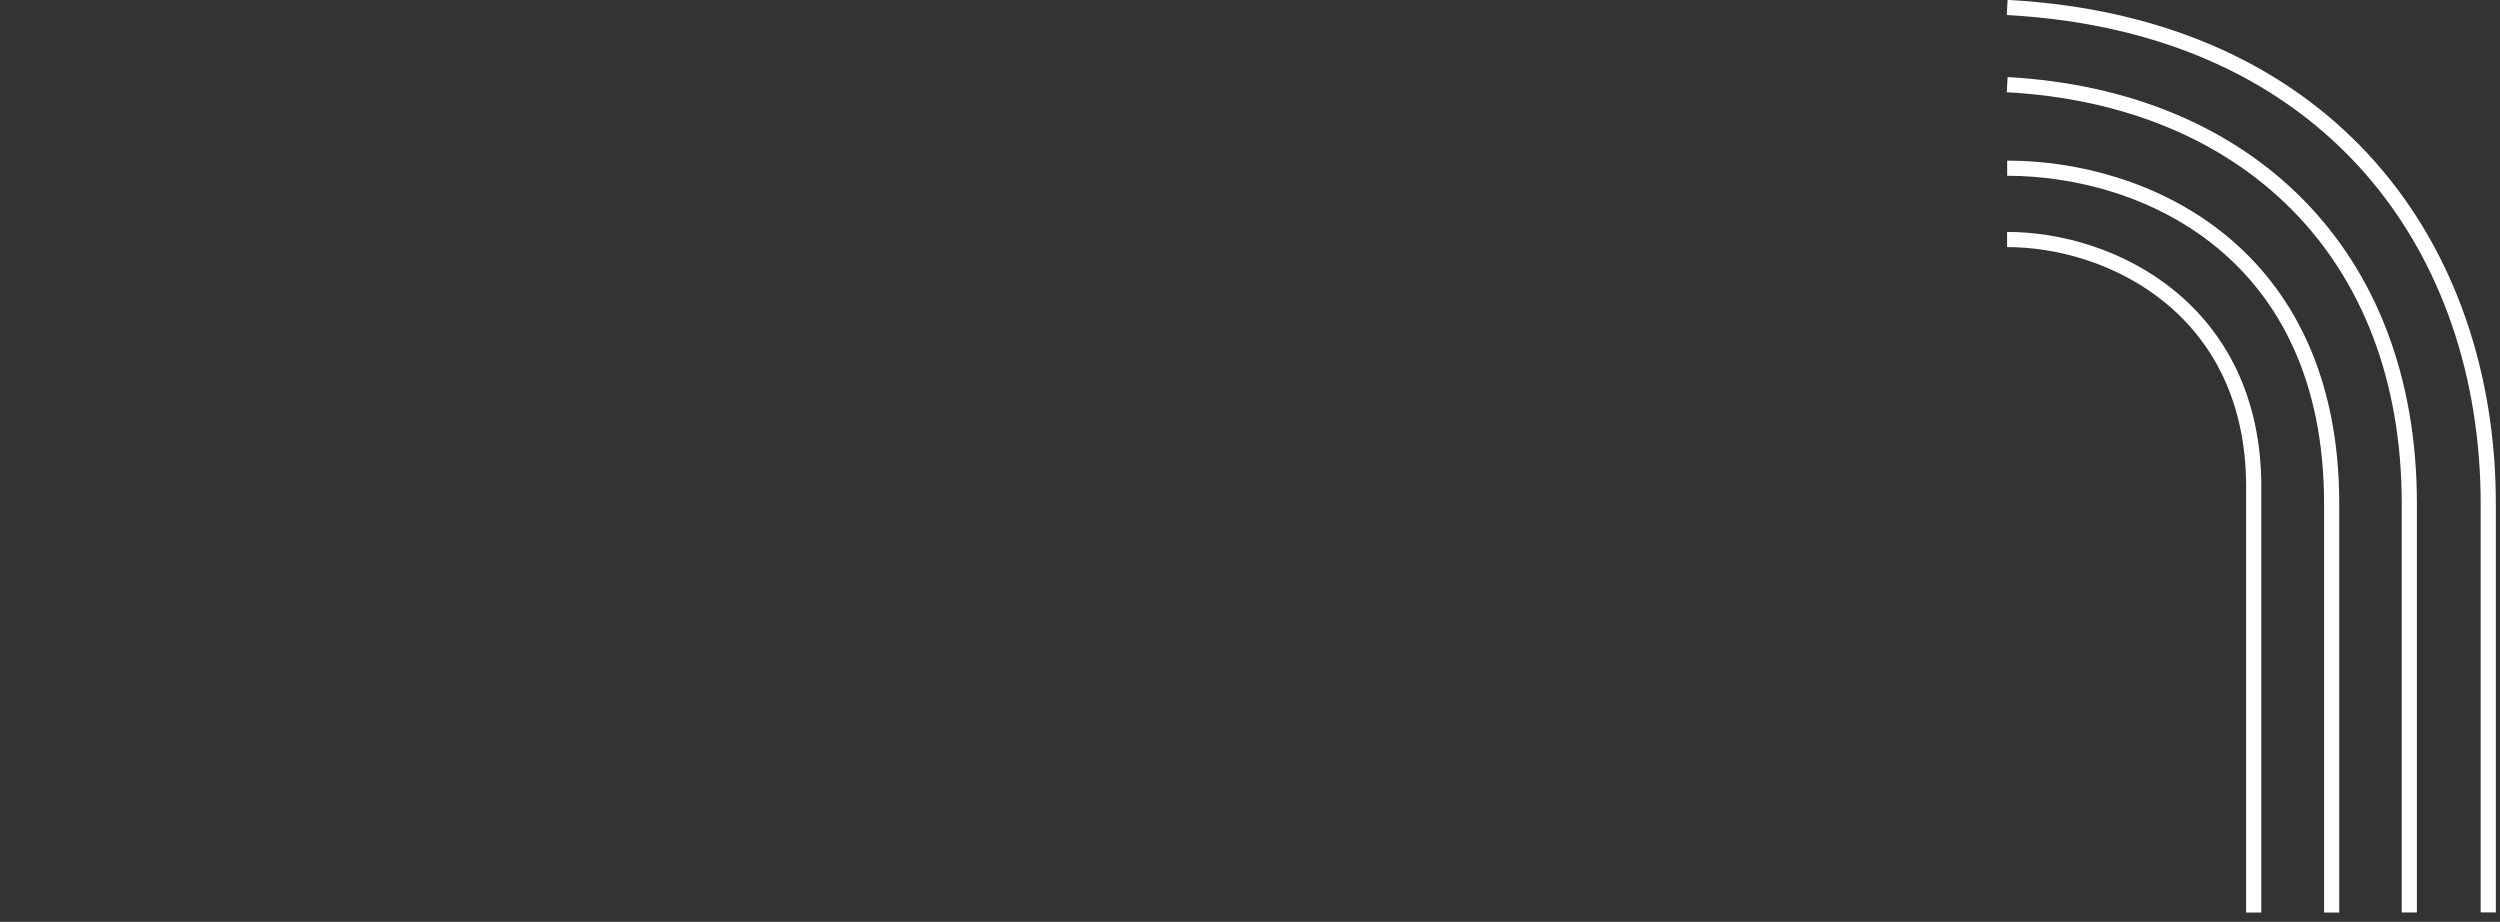 <?xml version="1.0" encoding="UTF-8" standalone="no"?>
<!DOCTYPE svg PUBLIC "-//W3C//DTD SVG 1.1//EN" "http://www.w3.org/Graphics/SVG/1.1/DTD/svg11.dtd">
<svg width="100%" height="100%" viewBox="0 0 640 236" version="1.1" xmlns="http://www.w3.org/2000/svg" xmlns:xlink="http://www.w3.org/1999/xlink" xml:space="preserve" xmlns:serif="http://www.serif.com/" style="fill-rule:evenodd;clip-rule:evenodd;stroke-linejoin:round;stroke-miterlimit:1.5;">
    <rect x="0" y="0" width="640" height="236" fill="#333333" stroke="none"/>
    <g id="Lines" transform="matrix(0.741,0,0,0.741,-160.327,-0.207)">
        <g id="Line-V" serif:id="Line V">
            <g id="Lines1" serif:id="Lines">
                <g transform="matrix(0.131,0,0,0.131,216,0)">
                    <path d="M5295.96,633.751C5573.17,633.751 5946.41,818.543 5946.41,1285.82L5946.41,2408.77" style="fill:none;stroke:white;stroke-width:40px;"/>
                </g>
                <g transform="matrix(0.131,0,0,0.131,242.927,-2.98258e-14)">
                    <path d="M5090.69,445.719C5454.05,445.719 5946.41,664.03 5946.41,1330.55L5946.41,2408.77" style="fill:none;stroke:white;stroke-width:40px;"/>
                </g>
                <g transform="matrix(0.131,0,0,0.131,242.927,-28.859)">
                    <path d="M5090.69,445.719C5715.4,479.803 6151.2,884.03 6151.2,1550.55L6151.2,2628.77" style="fill:none;stroke:white;stroke-width:40px;"/>
                </g>
                <g transform="matrix(0.131,0,0,0.131,242.927,-35.417)">
                    <path d="M5090.69,292.126C5949.9,339.004 6359.36,934.03 6359.36,1600.55L6359.36,2678.77" style="fill:none;stroke:white;stroke-width:40px;"/>
                </g>
            </g>
        </g>
    </g>
</svg>
